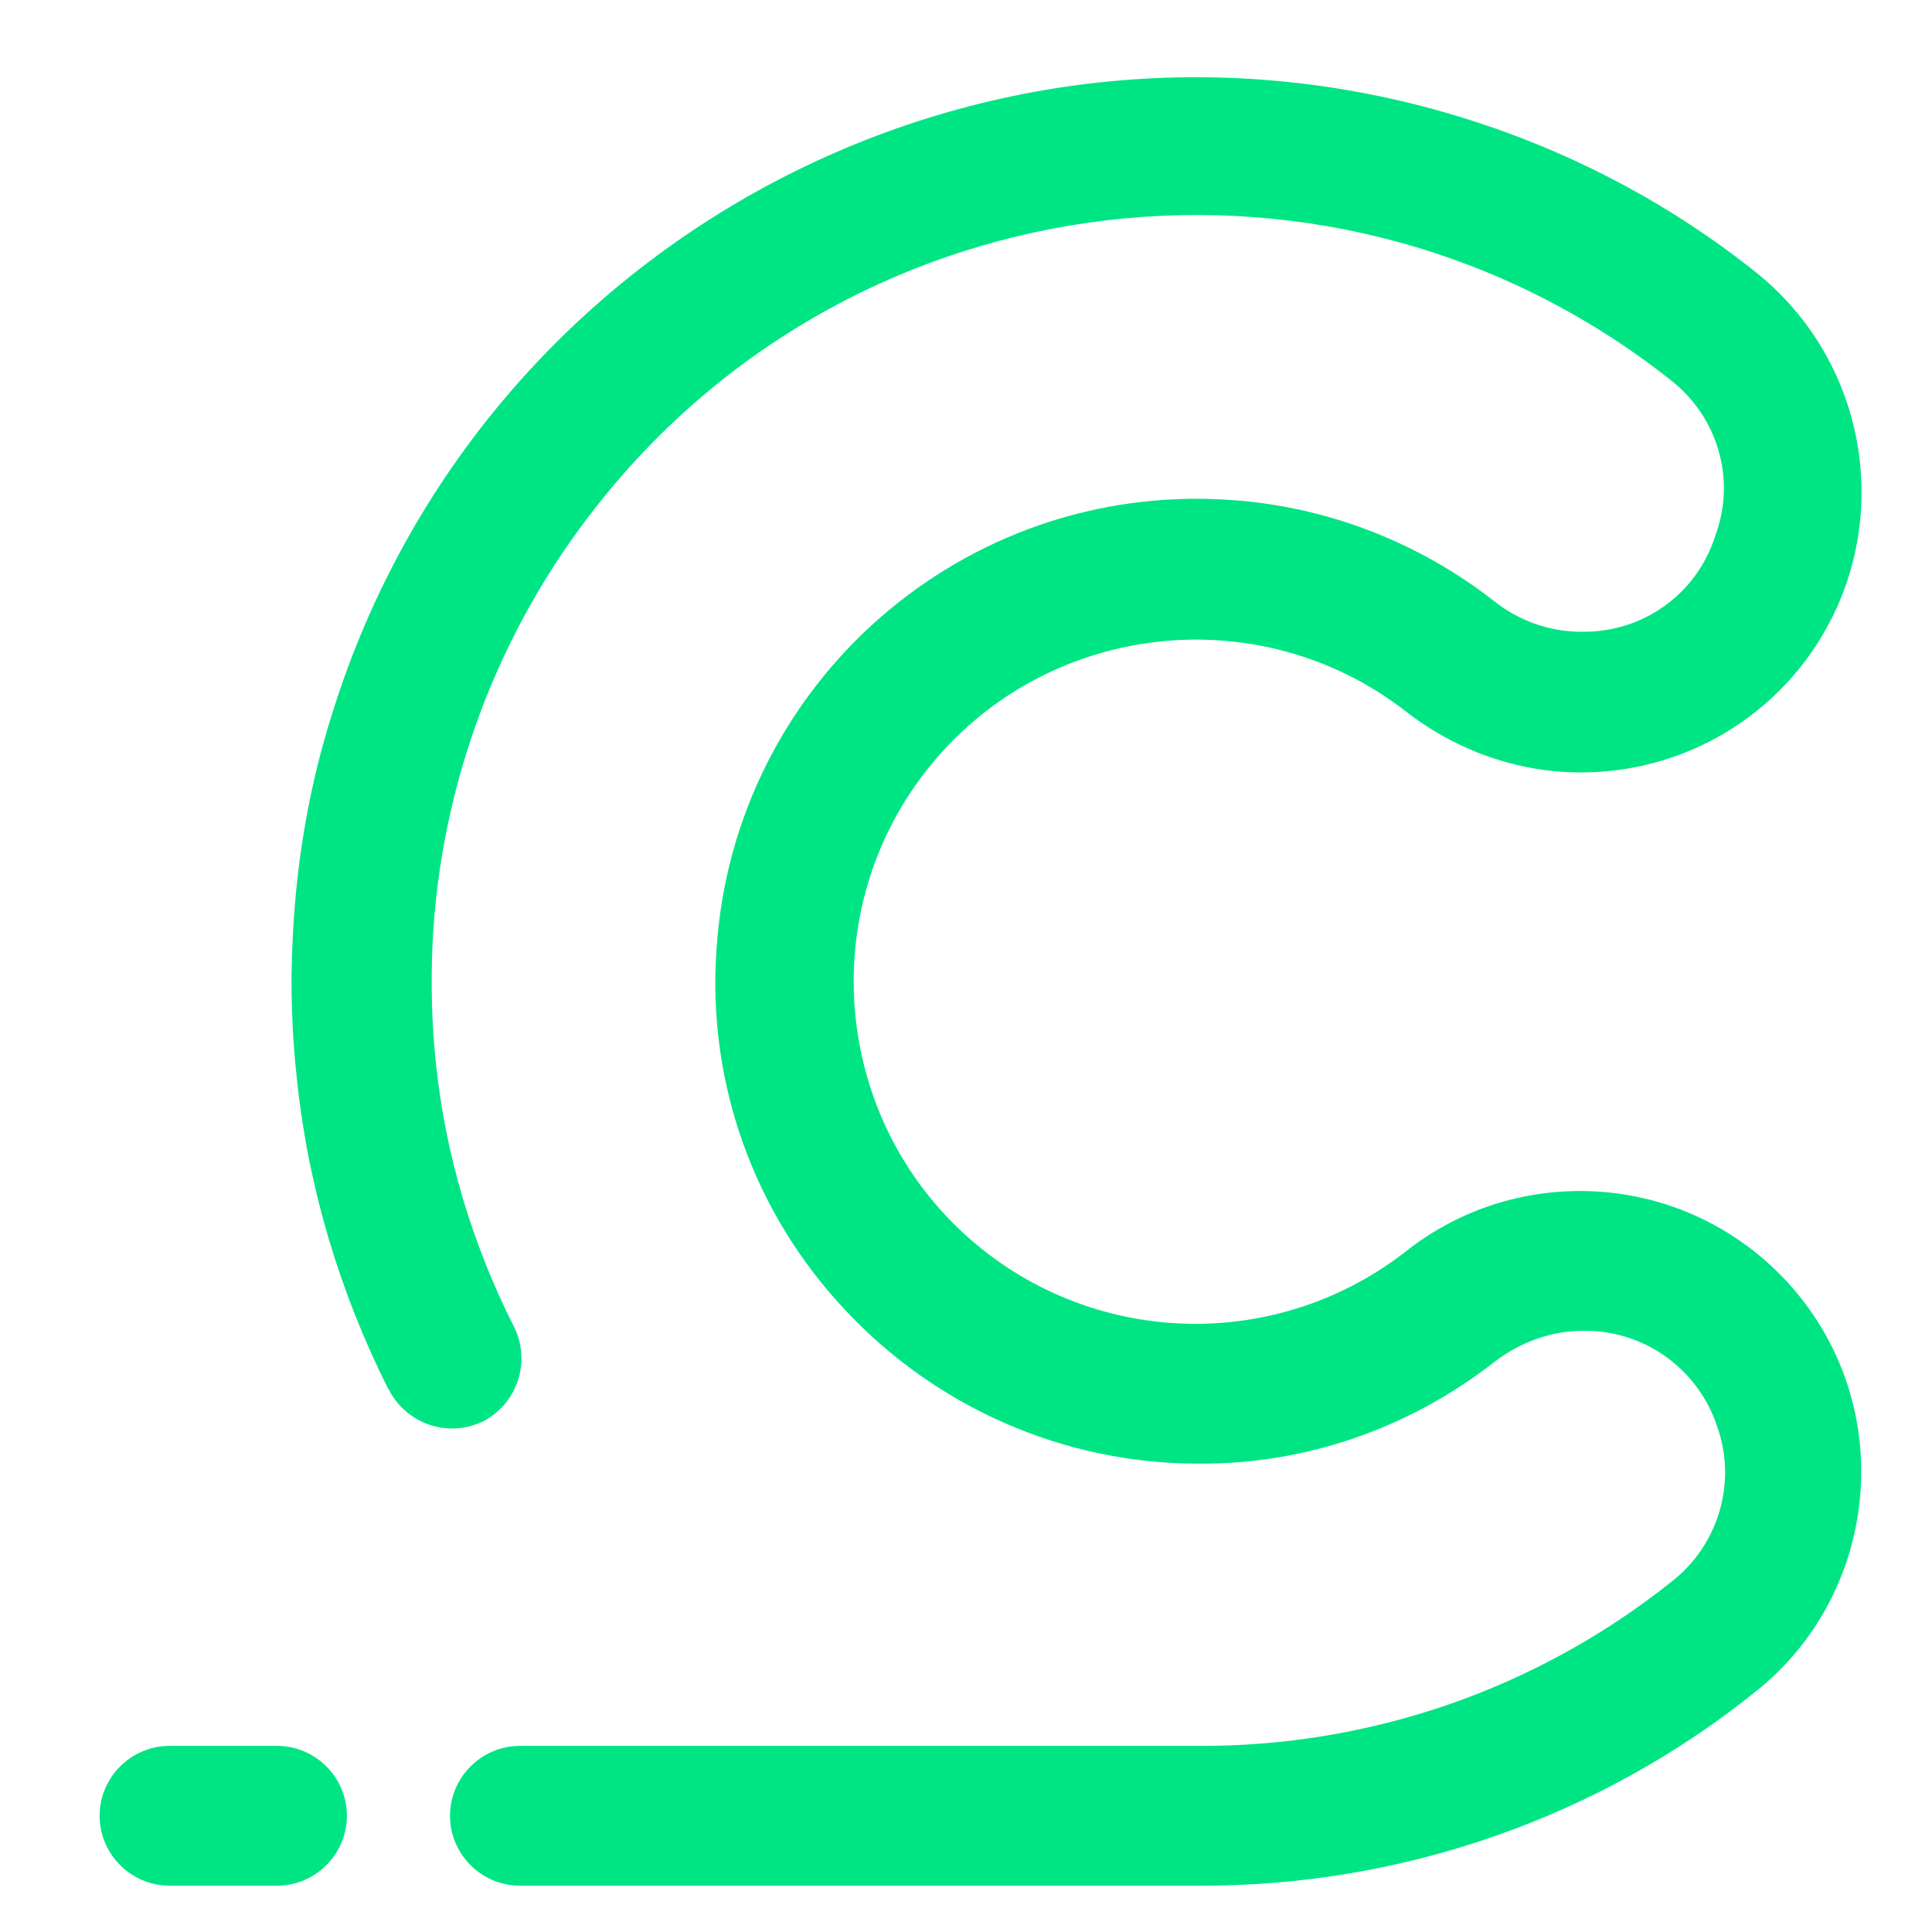 <?xml version="1.0" encoding="utf-8"?>
<!-- Generator: Adobe Illustrator 26.0.3, SVG Export Plug-In . SVG Version: 6.00 Build 0)  -->
<svg version="1.1" id="Layer_1" xmlns="http://www.w3.org/2000/svg" xmlns:xlink="http://www.w3.org/1999/xlink" x="0px" y="0px"
	 viewBox="0 0 221.1 221.1" style="enable-background:new 0 0 221.1 221.1;" xml:space="preserve">
<style type="text/css">
	.st0{fill:#00E584;}
</style>
<g id="Layer_2_00000095307238820414299830000005805544268136514479_">
	<g id="Layer_1-2">
		<path class="st0" d="M137.2,215.8H59.5c-4.4,0-8-3.6-8-8c0-4.4,3.6-8,8-8h77.6c19.7,0.1,38.8-6.5,54.2-18.8
			c5.4-4.2,7.5-11.4,5.2-17.8c-2.2-6.6-8.4-11-15.3-10.9c-3.7,0-7.2,1.3-10.1,3.5c-9.7,7.6-21.6,11.8-34,11.7
			c-15.3,0-29.9-6.4-40.3-17.5c-10.5-11.1-15.9-26.1-14.8-41.4c2-30.4,28.2-53.4,58.6-51.4c11.1,0.7,21.7,4.8,30.4,11.6
			c2.9,2.3,6.4,3.5,10,3.5c7,0.1,13.2-4.3,15.3-11c2.4-6.4,0.3-13.6-5.1-17.8c-37.9-30-93-23.6-122.9,14.4
			c-11.3,14.3-17.9,31.8-18.8,50.1c-0.2,4.6-0.1,9.2,0.4,13.8c1.1,10.4,4.1,20.4,8.8,29.8c2.1,3.9,0.7,8.7-3.1,10.9
			c-3.9,2.1-8.7,0.7-10.9-3.1c-0.1-0.2-0.2-0.4-0.3-0.5c-5.5-11-9.1-22.9-10.4-35.2c-0.6-5.4-0.8-10.8-0.5-16.3
			c0.4-8.8,1.9-17.6,4.6-26c17.1-54.5,75.2-84.9,129.7-67.8c12.1,3.8,23.3,9.7,33.2,17.6c13.8,11.1,16.1,31.3,5,45.2
			c-6.1,7.6-15.3,12-25.1,12c-7.2,0-14.2-2.5-19.9-6.9c-17-13.3-41.7-10.3-55,6.7s-10.3,41.7,6.7,55c6.9,5.4,15.4,8.3,24.1,8.3
			c8.7,0,17.2-2.9,24.1-8.3c5.7-4.5,12.7-6.9,19.9-6.9c17.8,0,32.2,14.4,32.2,32.1c0,9.8-4.4,19.1-12.1,25.2
			C183,208,160.4,215.9,137.2,215.8z"/>
		<path class="st0" d="M31.7,215.8H19.4c-4.4,0-8-3.6-8-8c0-4.4,3.6-8,8-8h12.3c4.4,0,8,3.6,8,8C39.7,212.2,36.1,215.8,31.7,215.8z"
			/>
	</g>
</g>
</svg>

